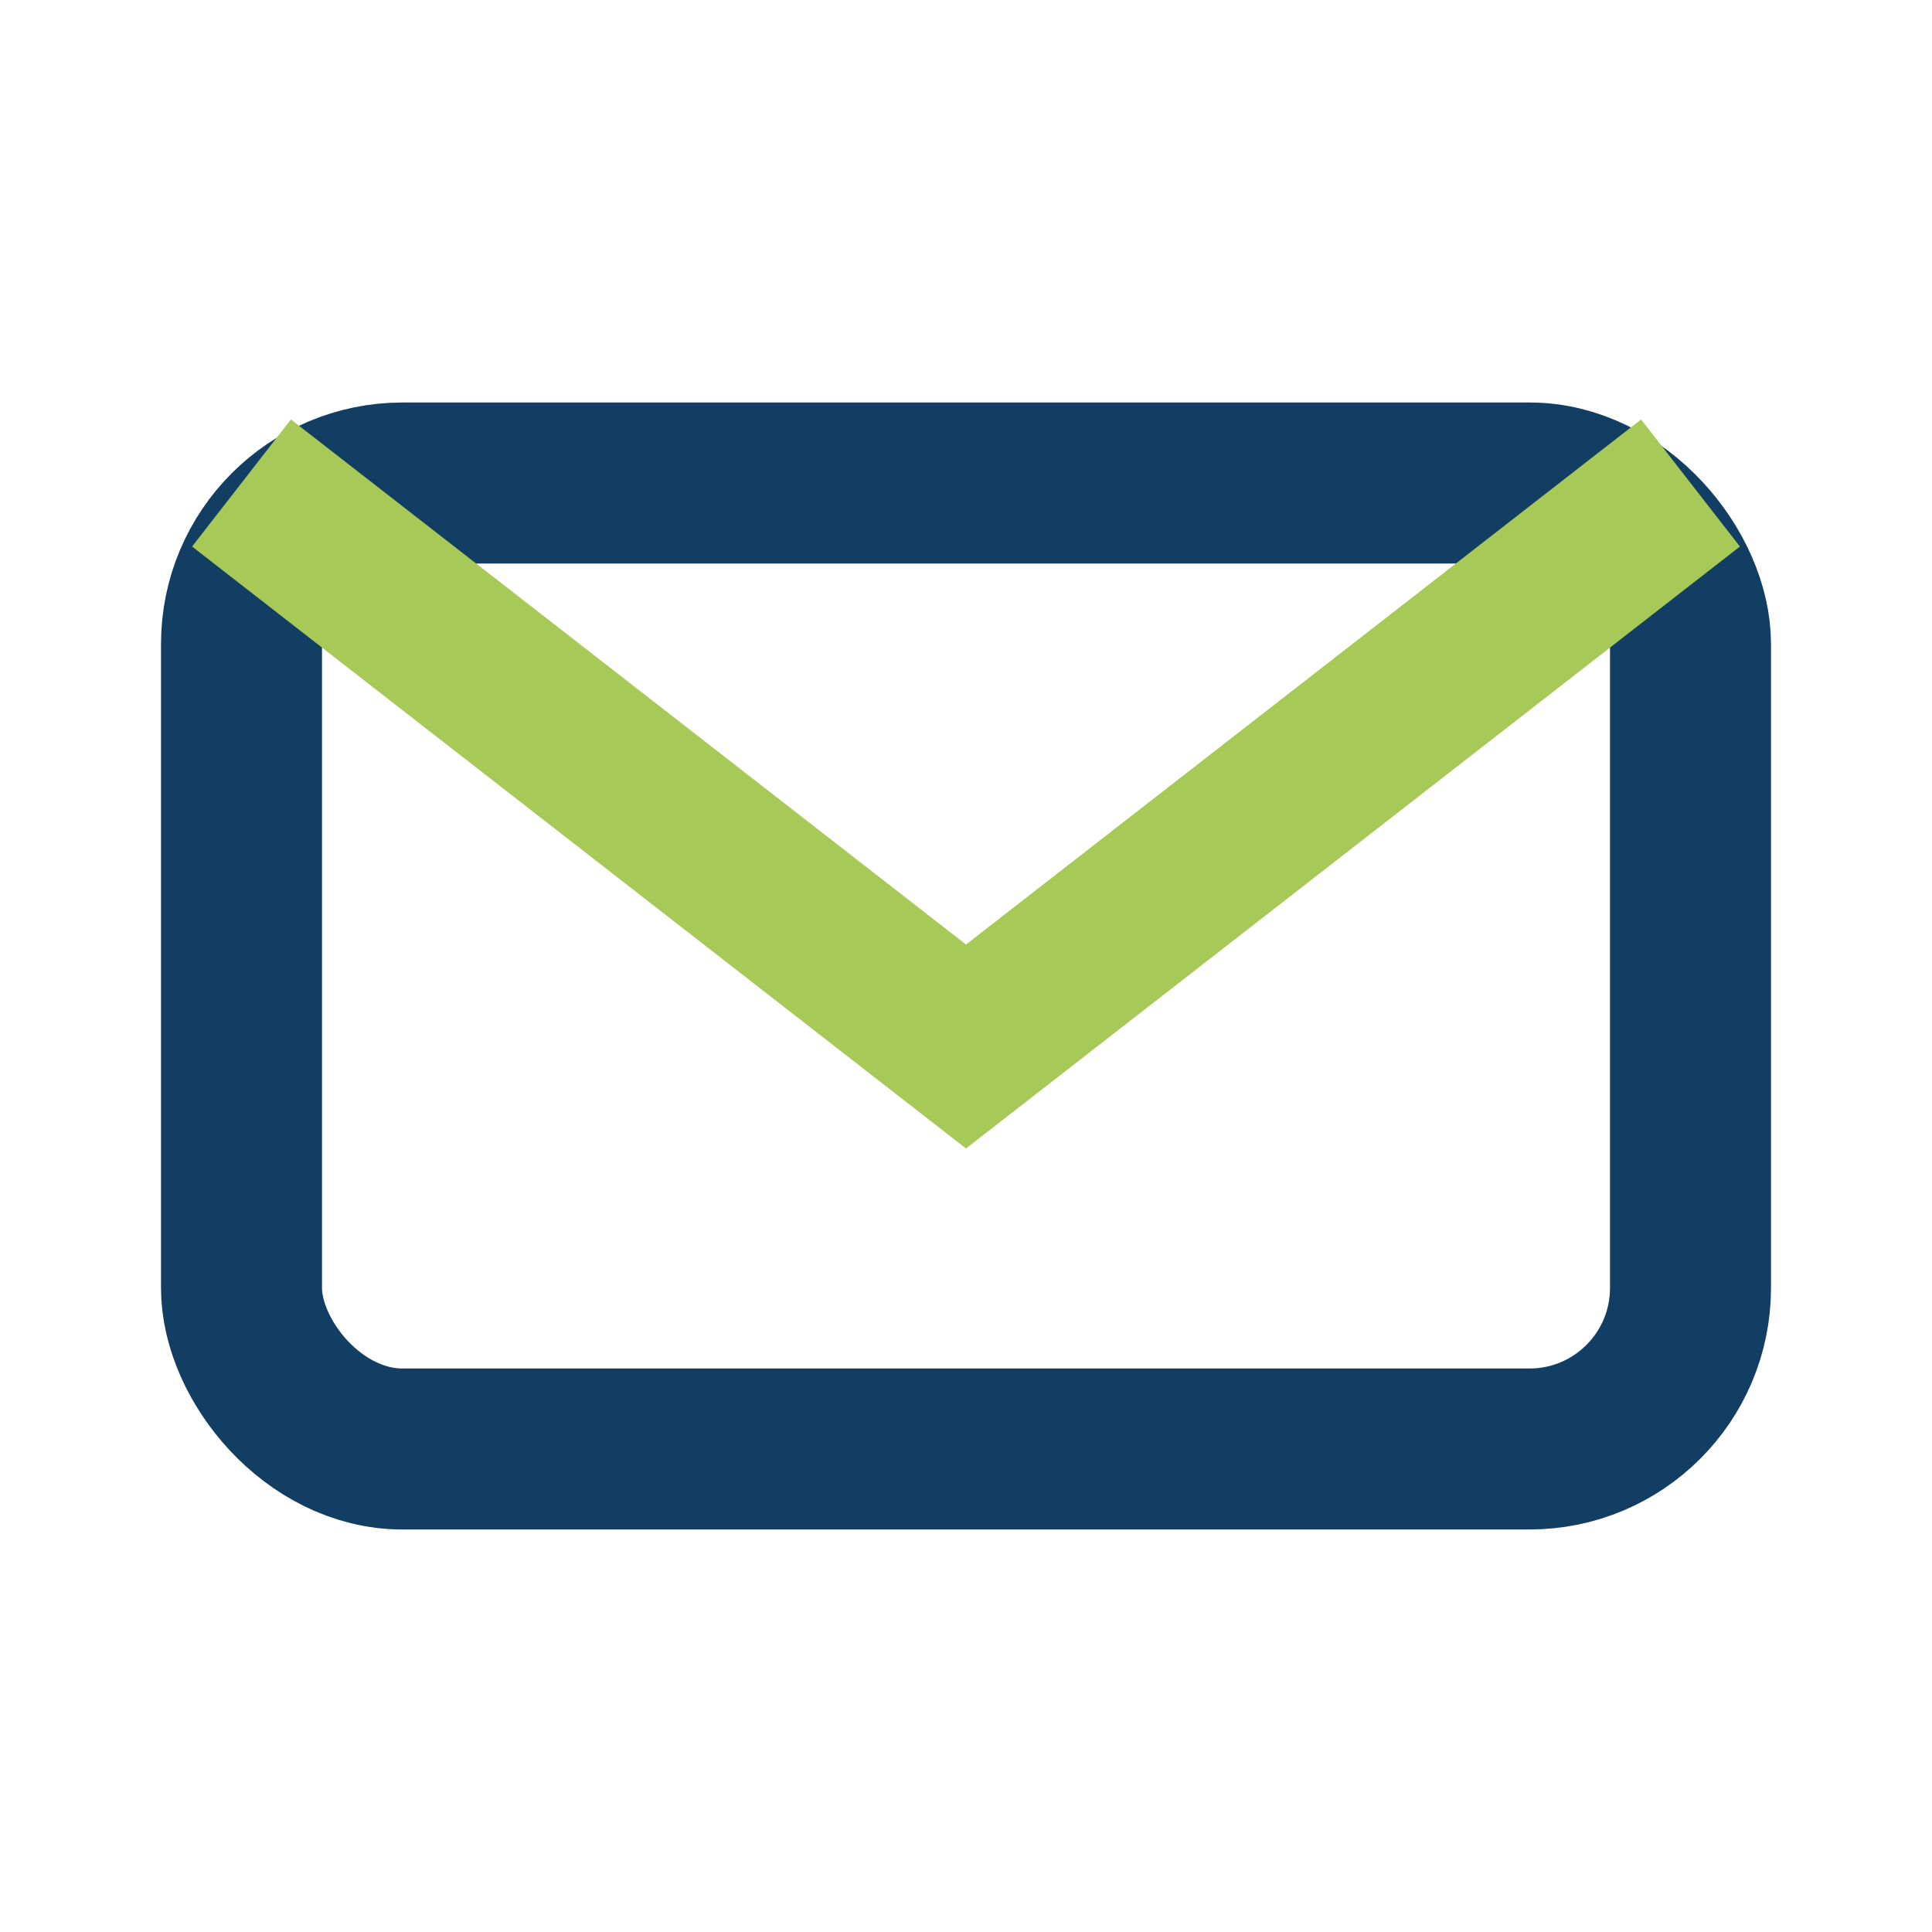 <?xml version="1.0" encoding="UTF-8"?>
<svg xmlns="http://www.w3.org/2000/svg" width="24" height="24" viewBox="0 0 24 24"><rect x="3" y="6" width="18" height="12" rx="2" fill="none" stroke="#133E63" stroke-width="2"/><polyline points="3,6 12,13 21,6" fill="none" stroke="#A7C957" stroke-width="2"/></svg>